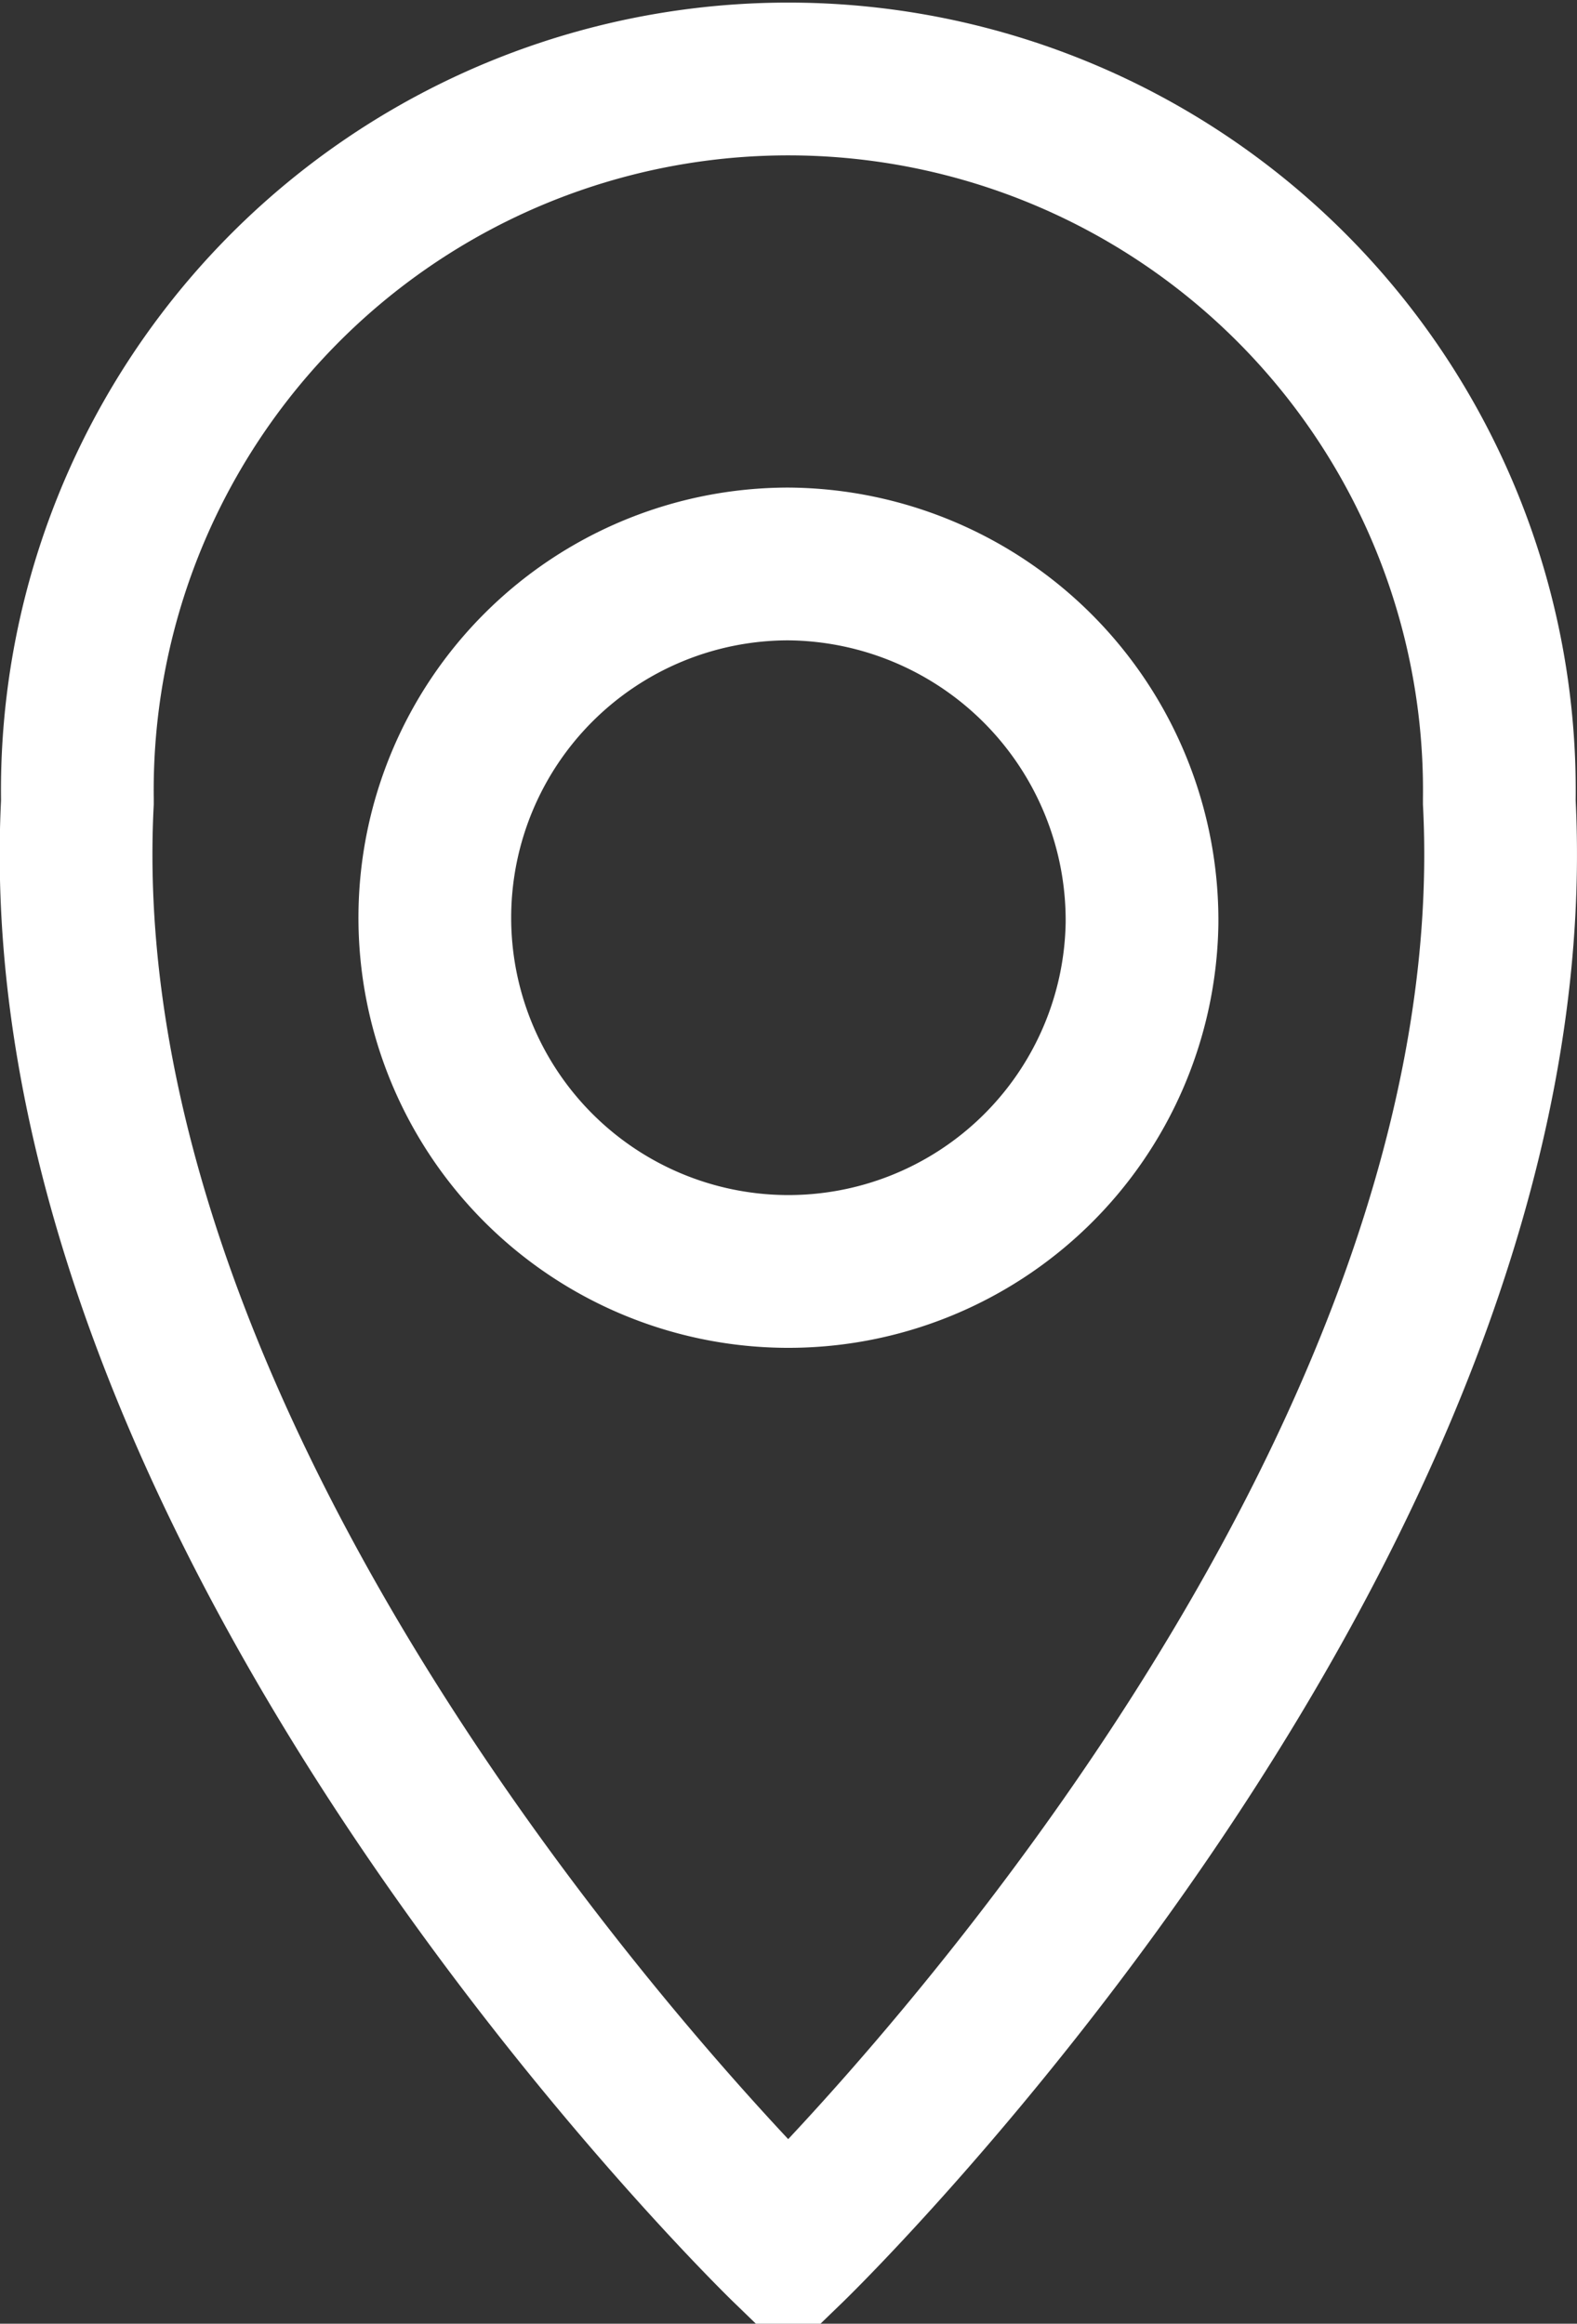 <svg xmlns="http://www.w3.org/2000/svg" width="15.488" height="22.814" viewBox="0 0 15.488 22.814">
  <rect x="0" y="0" width="15.488" height="22.814" fill="#333333" stroke="none"/>
  <g id="Group_662" data-name="Group 662" transform="translate(-298.883 -1030.4)">
    <path id="Path_2213" data-name="Path 2213" d="M312.264,1042.406a3.473,3.473,0,1,1-3.472-3.527A3.5,3.5,0,0,1,312.264,1042.406Z" transform="translate(-2.165 -2.942)" fill="none" stroke="#fff" stroke-miterlimit="10" stroke-width="1.5"/>
    <path id="Path_2214" data-name="Path 2214" d="M313.608,1038.279c0-.012,0-.025,0-.037a6.983,6.983,0,1,0-13.965,0c0,.012,0,.025,0,.037-.359,7.1,6.967,14.185,6.967,14.185h.028S313.967,1045.378,313.608,1038.279Z" fill="none" stroke="#fff" stroke-miterlimit="10" stroke-width="1.5"/>
  </g>
</svg>
